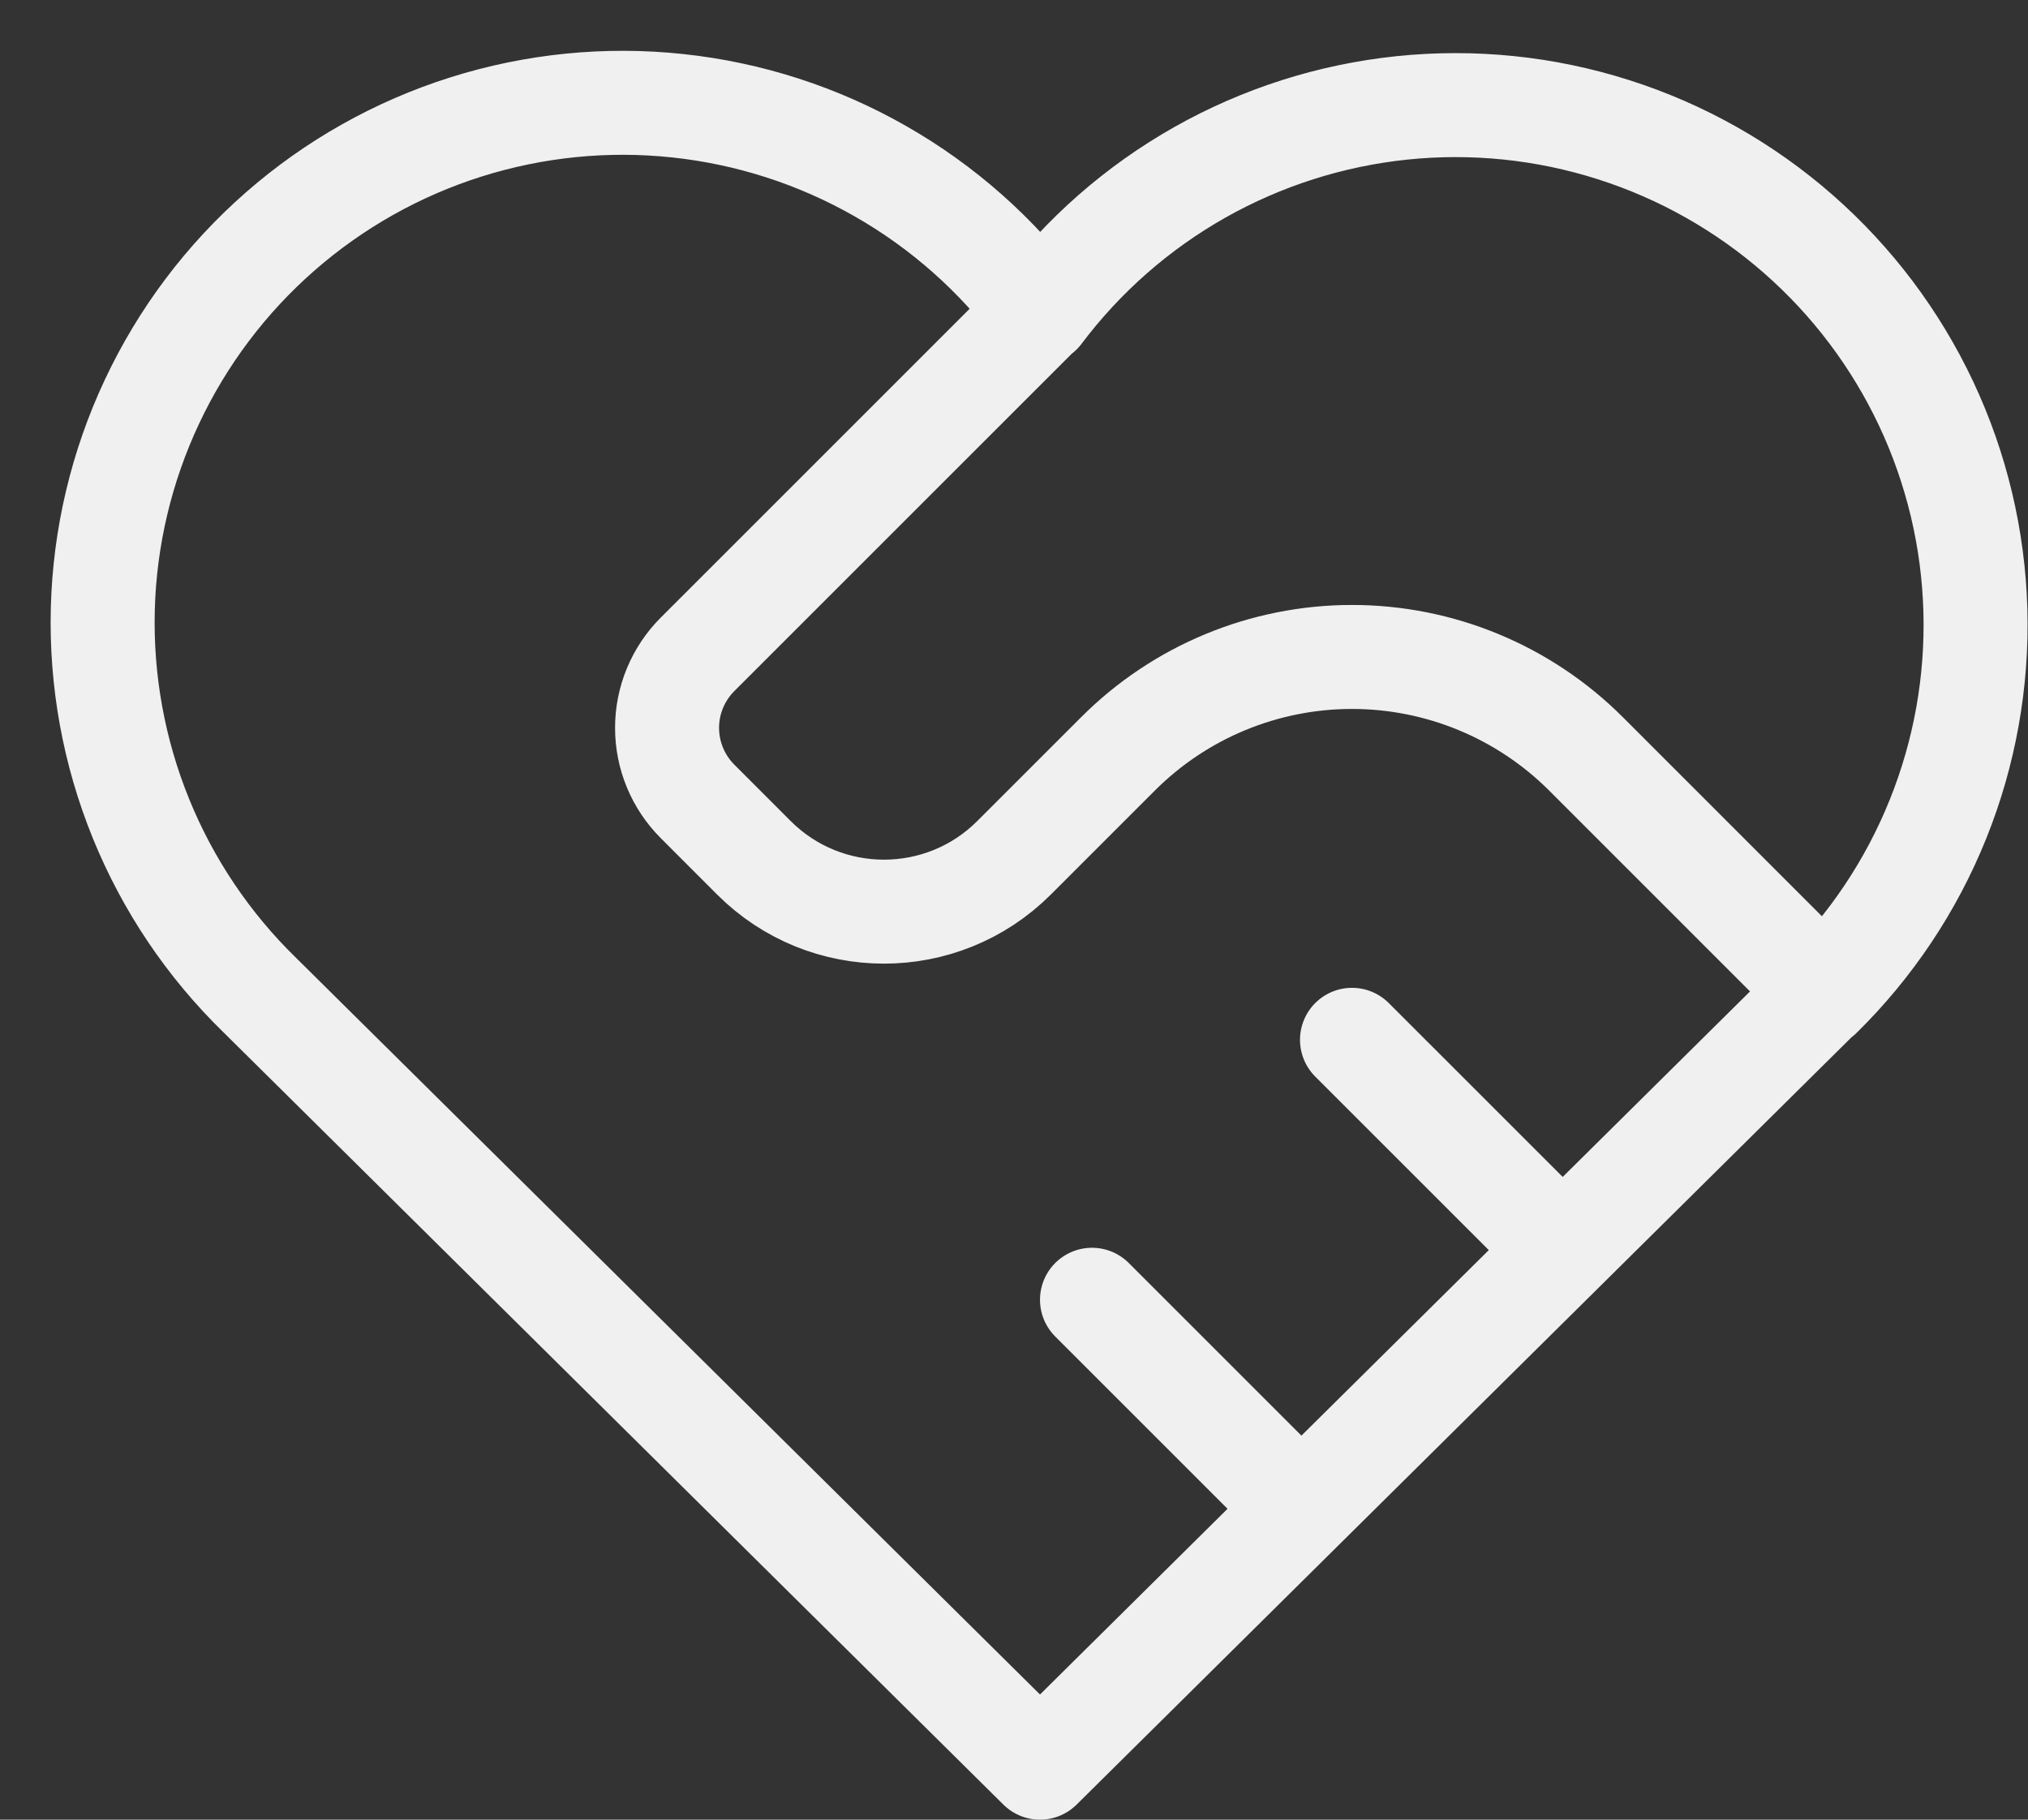 <svg width="39" height="35" viewBox="0 0 39 35" fill="none" xmlns="http://www.w3.org/2000/svg">
<rect x="0" y="0" width="39" height="35" fill="#333333" stroke="none"/>
<path d="M35 19.144L20 34L5 19.144C4.01 18.181 3.231 17.024 2.711 15.745C2.191 14.466 1.941 13.094 1.977 11.714C2.013 10.334 2.335 8.976 2.922 7.727C3.509 6.477 4.348 5.362 5.387 4.453C6.425 3.544 7.641 2.859 8.957 2.443C10.274 2.027 11.662 1.887 13.034 2.034C14.407 2.18 15.735 2.609 16.933 3.294C18.132 3.978 19.176 4.904 20 6.012C20.827 4.912 21.872 3.995 23.07 3.317C24.268 2.64 25.593 2.217 26.962 2.075C28.33 1.933 29.714 2.075 31.025 2.493C32.337 2.91 33.548 3.594 34.583 4.501C35.618 5.408 36.455 6.519 37.041 7.764C37.627 9.009 37.949 10.362 37.988 11.737C38.027 13.113 37.782 14.482 37.268 15.758C36.754 17.035 35.981 18.192 35 19.156M20 6L13.414 12.586C13.039 12.961 12.828 13.47 12.828 14C12.828 14.53 13.039 15.039 13.414 15.414L14.499 16.5C15.88 17.88 18.119 17.88 19.5 16.5L21.5 14.5C22.693 13.306 24.312 12.636 26 12.636C27.687 12.636 29.306 13.306 30.5 14.5L34.999 19M21 25L25 29M26 20L30 24" stroke="#F0F0F0" stroke-width="2" stroke-linecap="round" stroke-linejoin="round"/>
</svg>
